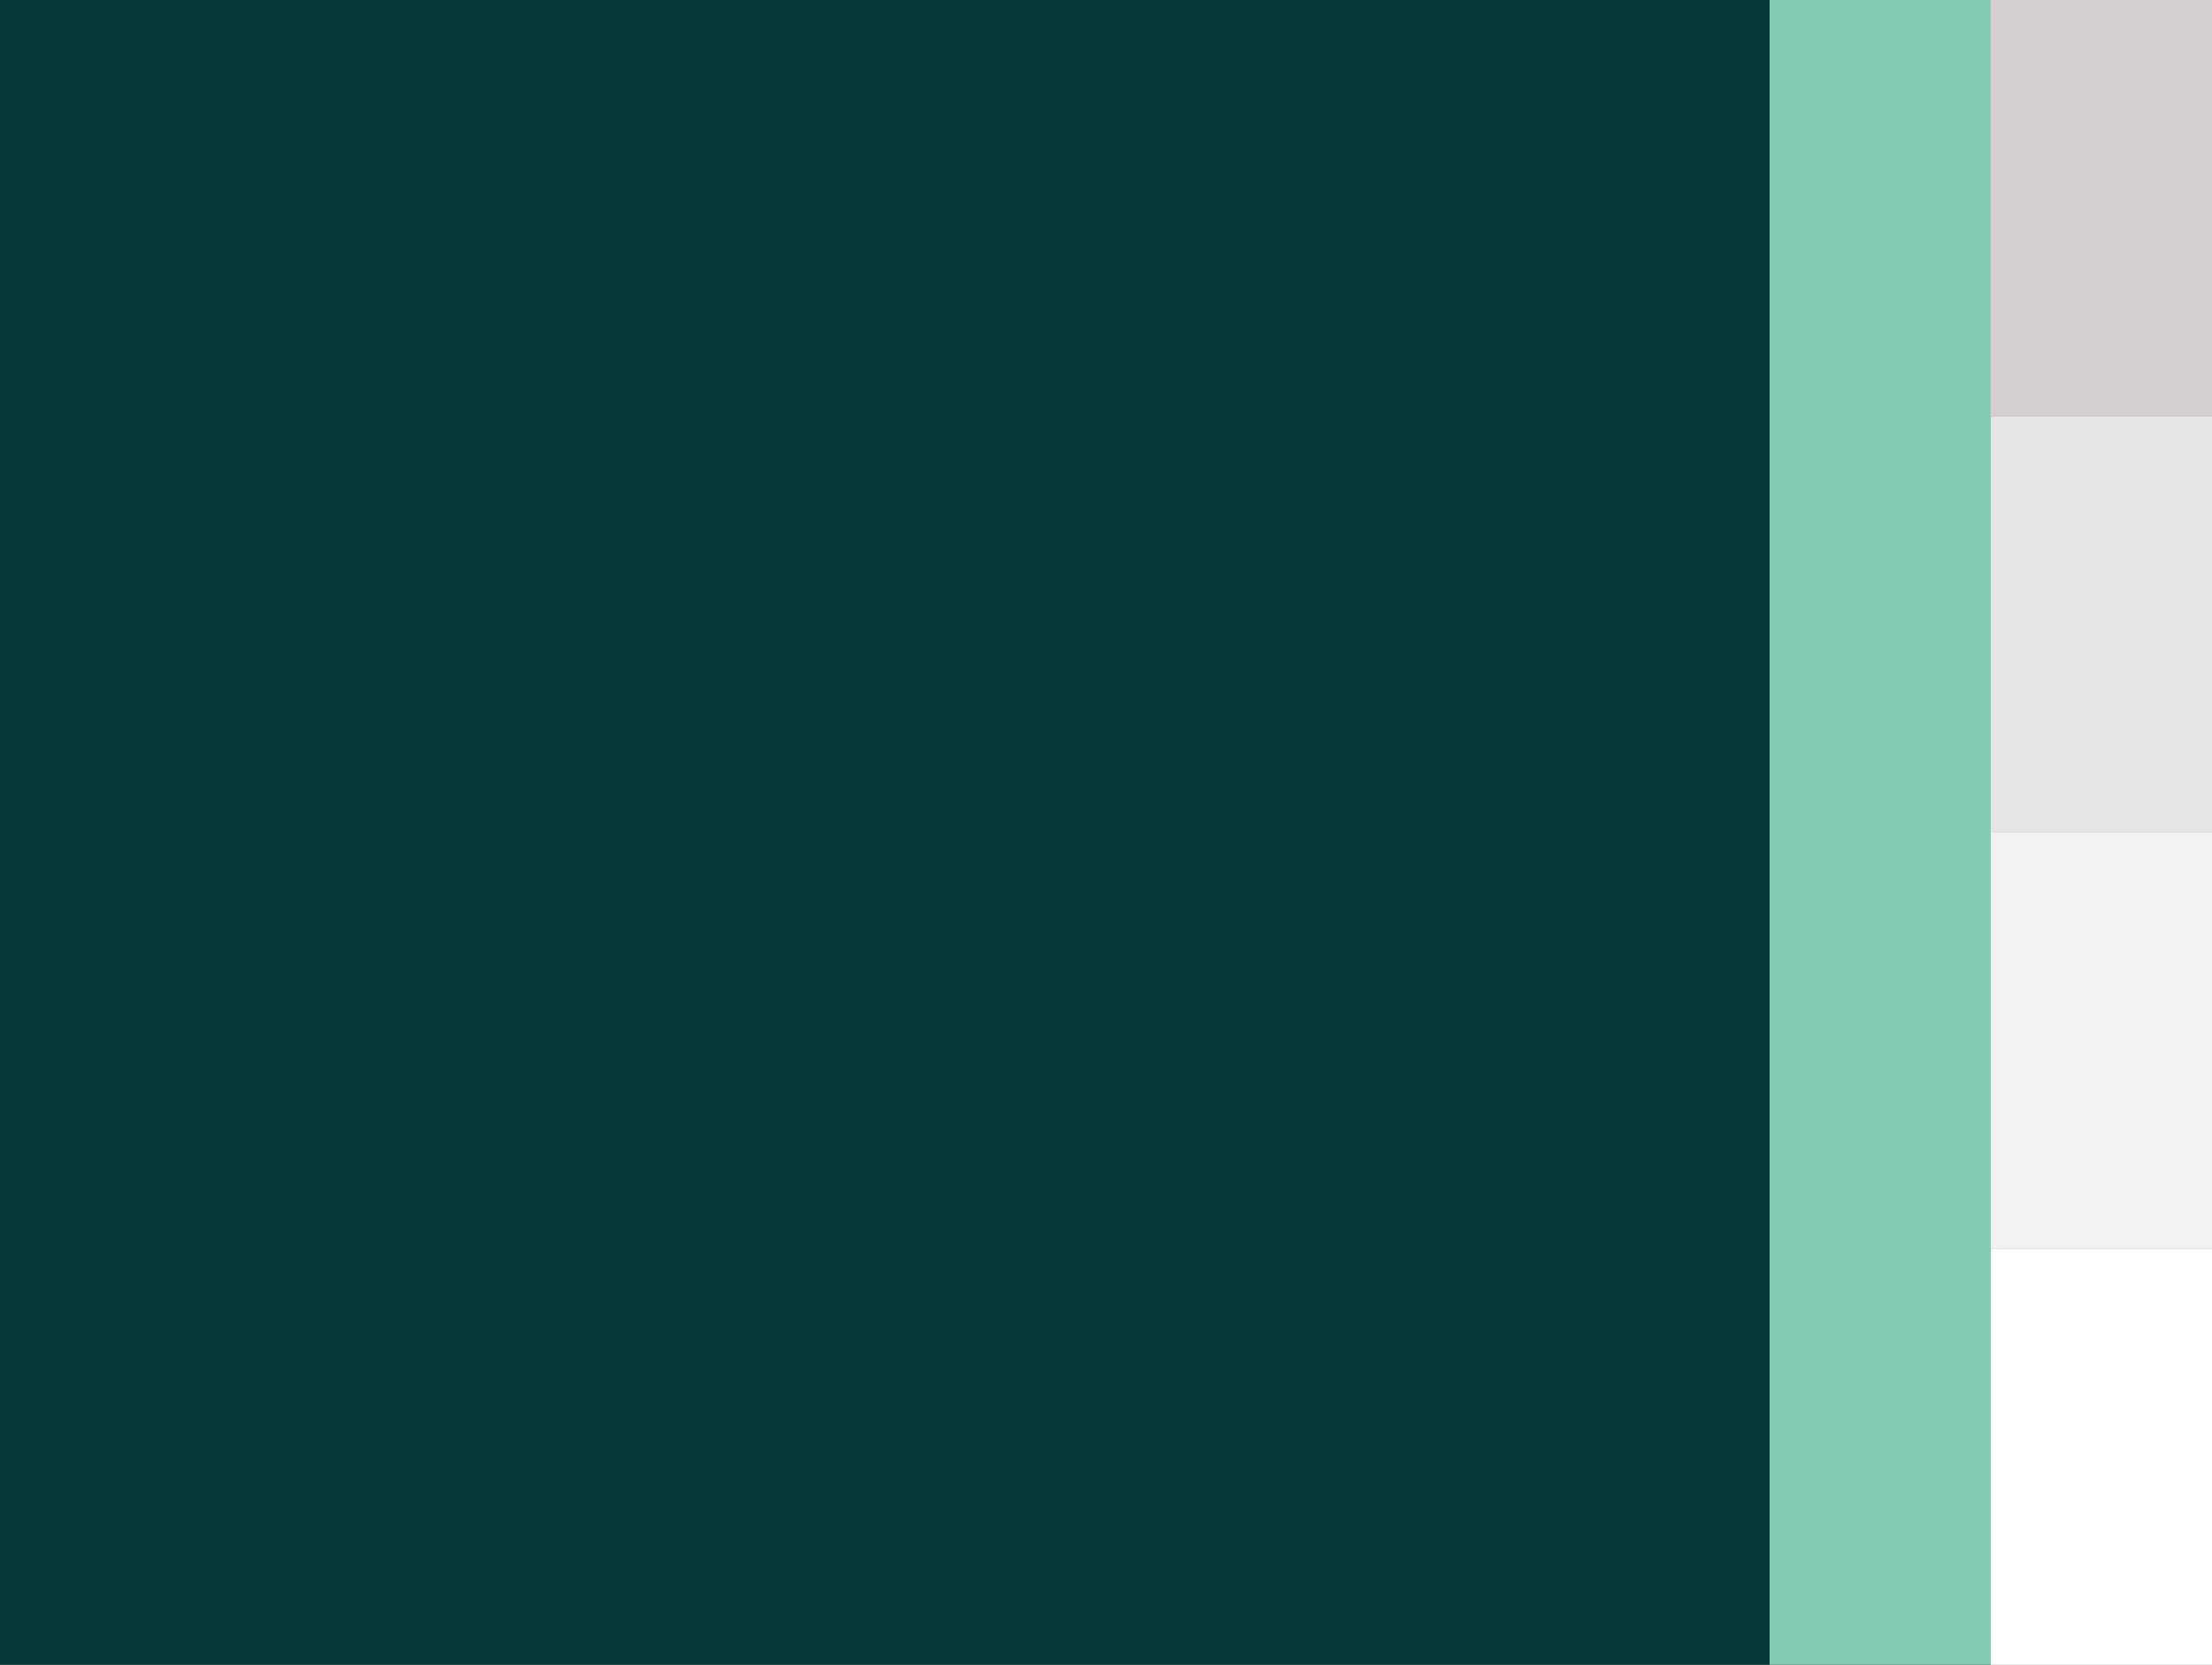 <?xml version="1.0" encoding="utf-8"?>
<svg xmlns="http://www.w3.org/2000/svg" width="558.001" height="420" viewBox="0 0 558.001 420">
  <rect x="0" y="0" width="558.001" height="420" fill="#808080" stroke="none"/>
  <g id="farbklima-quest" transform="translate(-103.9 -85)">
    <g id="Group_3311" data-name="Group 3311">
      <path id="Path_4765" data-name="Path 4765" d="M550.3,85H103.9V505H606.1V85Z" fill="#053737"/>
    </g>
    <rect id="Rectangle_887" data-name="Rectangle 887" width="55.8" height="105" transform="translate(606.101 85)" fill="#d4cfce"/>
    <rect id="Rectangle_888" data-name="Rectangle 888" width="55.8" height="105" transform="translate(606.101 190)" fill="#e8e6e5"/>
    <rect id="Rectangle_889" data-name="Rectangle 889" width="55.8" height="105" transform="translate(606.101 295)" fill="#f2f0f0"/>
    <rect id="Rectangle_890" data-name="Rectangle 890" width="55.8" height="105" transform="translate(606.101 400)" fill="#fff"/>
    <g id="Group_3352" data-name="Group 3352" transform="translate(-55.799)">
      <rect id="Rectangle_857" data-name="Rectangle 857" width="55.8" height="420" transform="translate(606.1 85)" fill="#86cbb3"/>
    </g>
  </g>
</svg>
